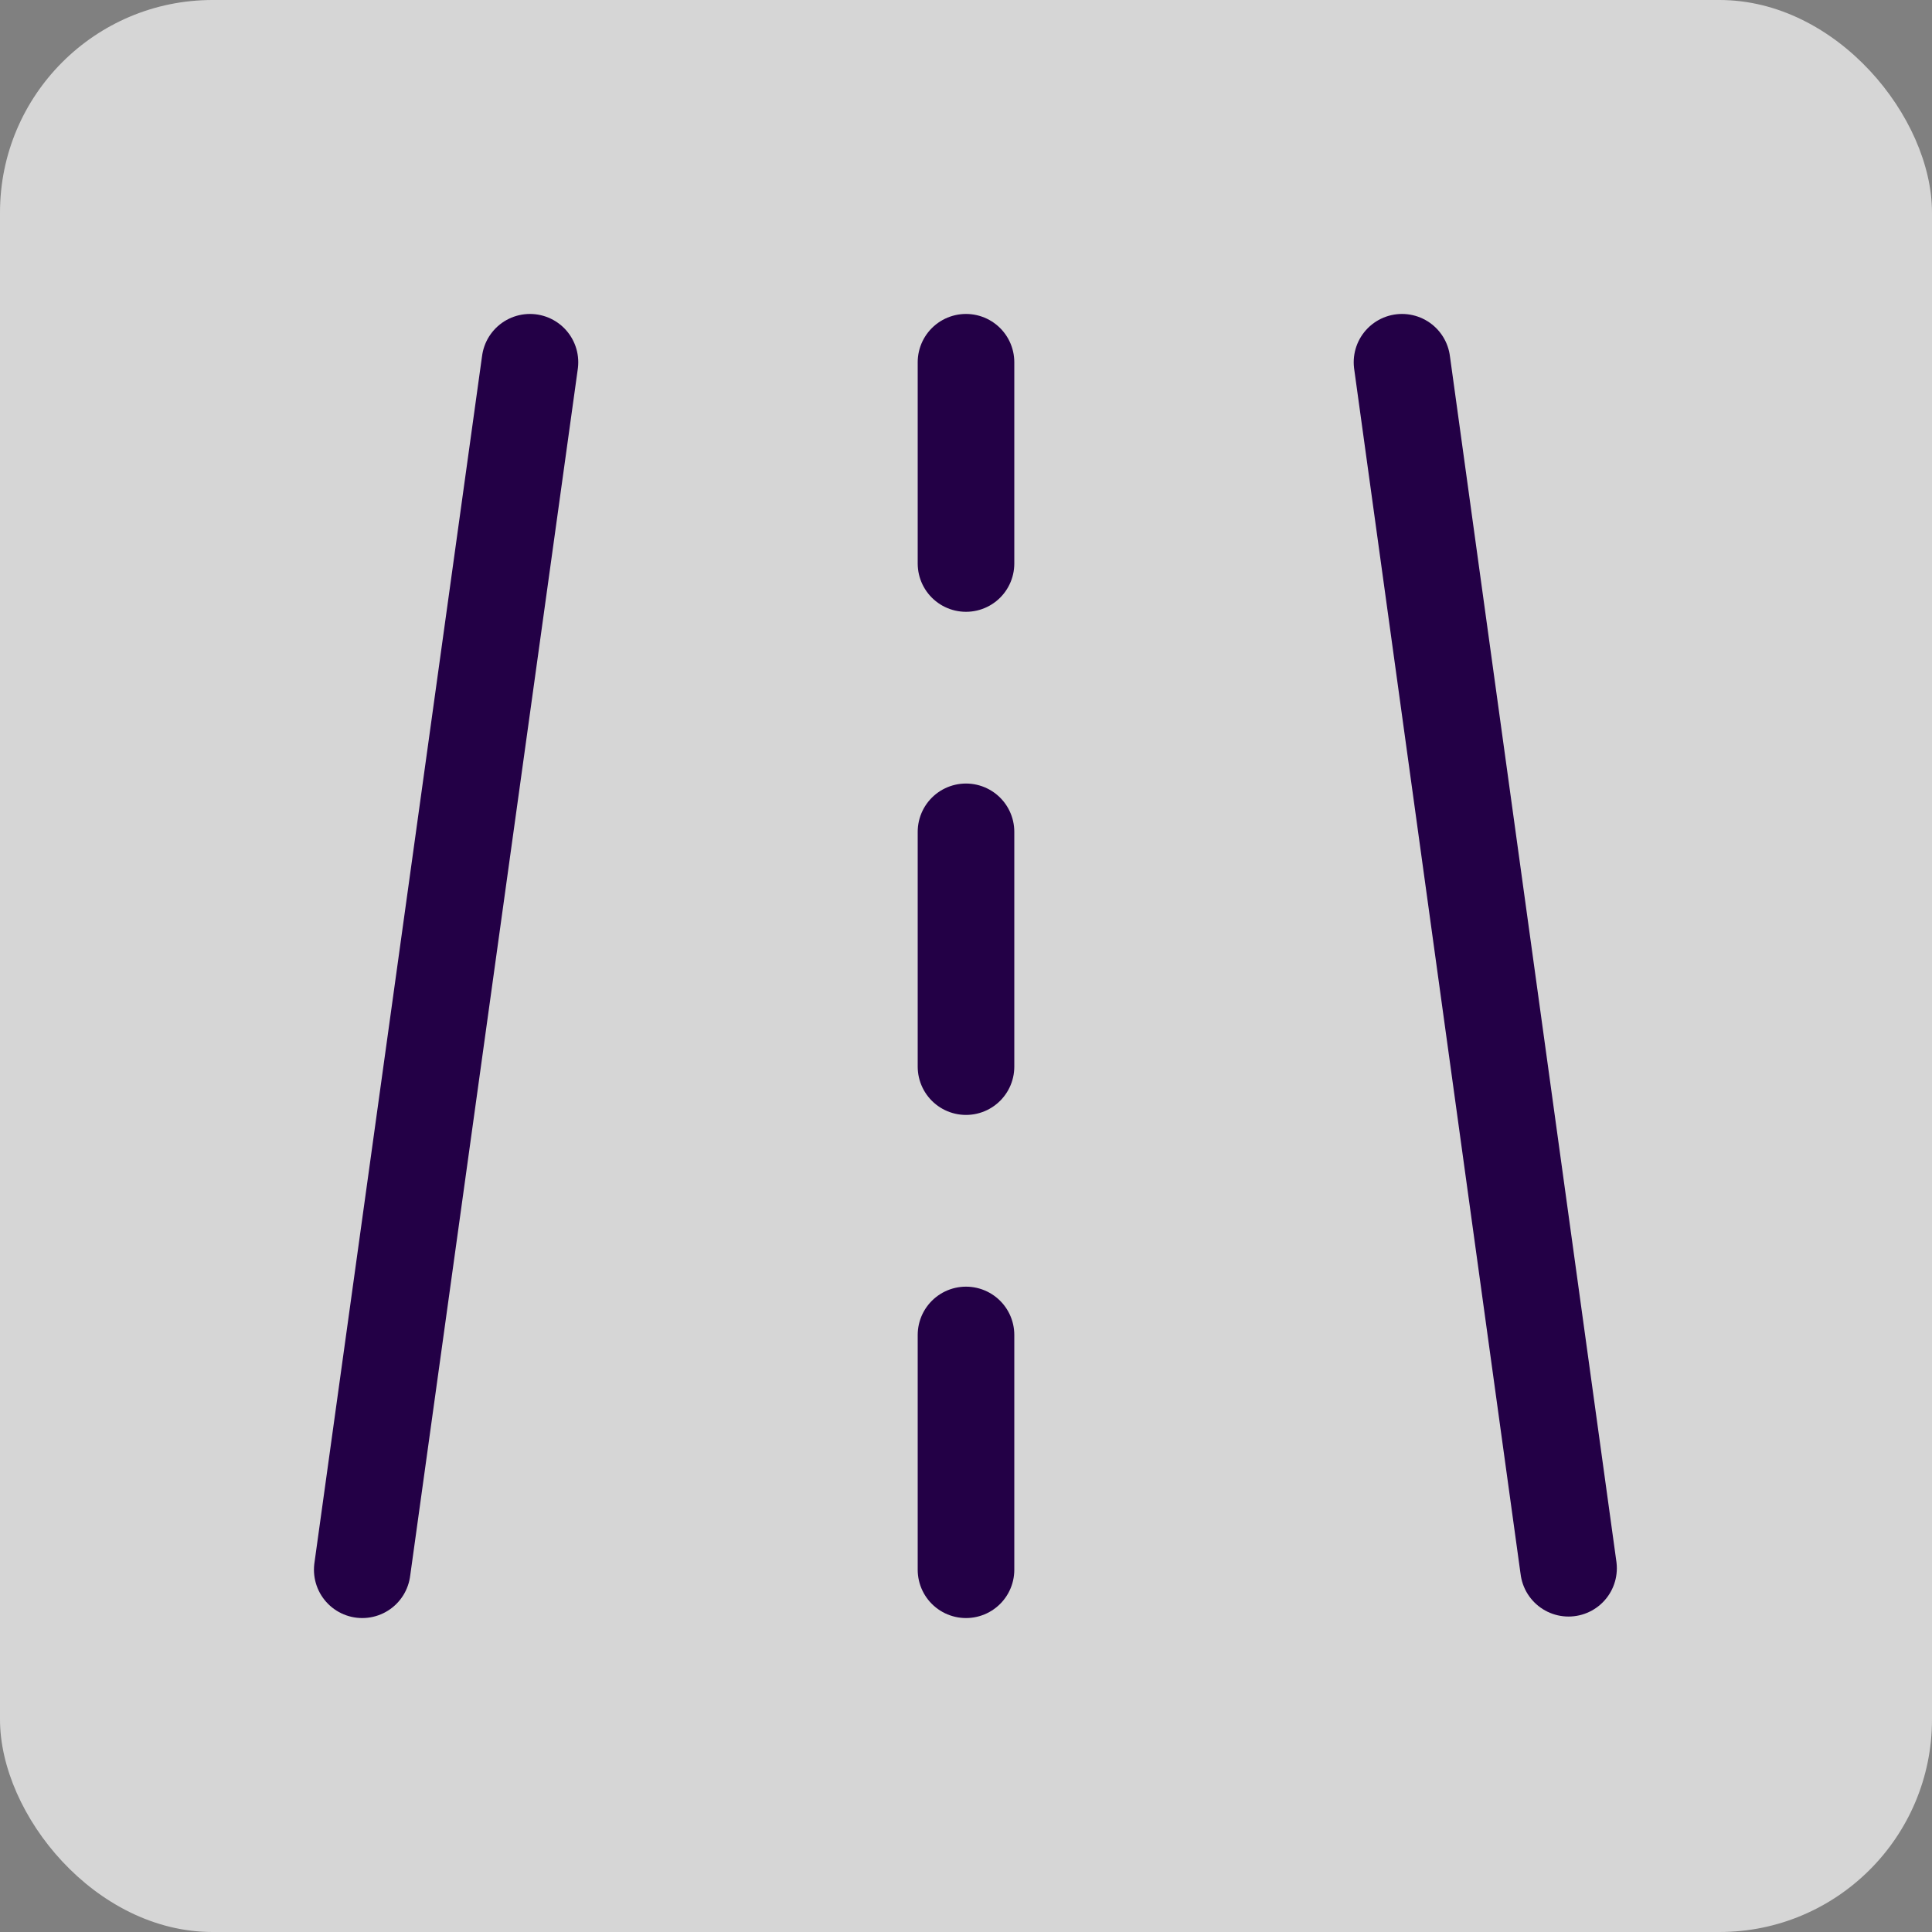 <svg xmlns="http://www.w3.org/2000/svg" xmlns:xlink="http://www.w3.org/1999/xlink" width="800px" height="800px" viewBox="-4.8 -4.8 57.60 57.60" fill="#000000"><rect x="-4.8" y="-4.8" width="57.60" height="57.60" fill="#808080" stroke="none"/><g id="SVGRepo_bgCarrier" stroke-width="0"><rect x="-4.8" y="-4.8" width="57.60" height="57.60" rx="6.336" fill="#d6d6d6"></rect></g><g id="SVGRepo_tracerCarrier" stroke-linecap="round" stroke-linejoin="round"></g><g id="SVGRepo_iconCarrier"><title>road</title><desc>Created with Sketch.</desc><g id="road" stroke-width="2.88" fill="none" fill-rule="evenodd" stroke-linecap="round" stroke-linejoin="round"><rect width="48" height="48" fill="white" fill-opacity="0.01"></rect><g id="&#x7F16;&#x7EC4;" transform="translate(6, 5.092)" stroke="#230046" stroke-width="2.88"><path d="M5,0.908 L0,36.908" id="&#x8DEF;&#x5F84;-9"> </path><path d="M36.929,0.908 L31.964,36.863" id="&#x8DEF;&#x5F84;-9" transform="translate(33.964, 18.886) scale(-1, 1) translate(-33.964, -18.886) "> </path><path d="M18,0.908 L18,6.908" id="&#x8DEF;&#x5F84;-10"> </path><path d="M18,29.908 L18,36.908" id="&#x8DEF;&#x5F84;-10"> </path><path d="M18,14.908 L18,21.908" id="&#x8DEF;&#x5F84;-10"> </path></g></g></g></svg>